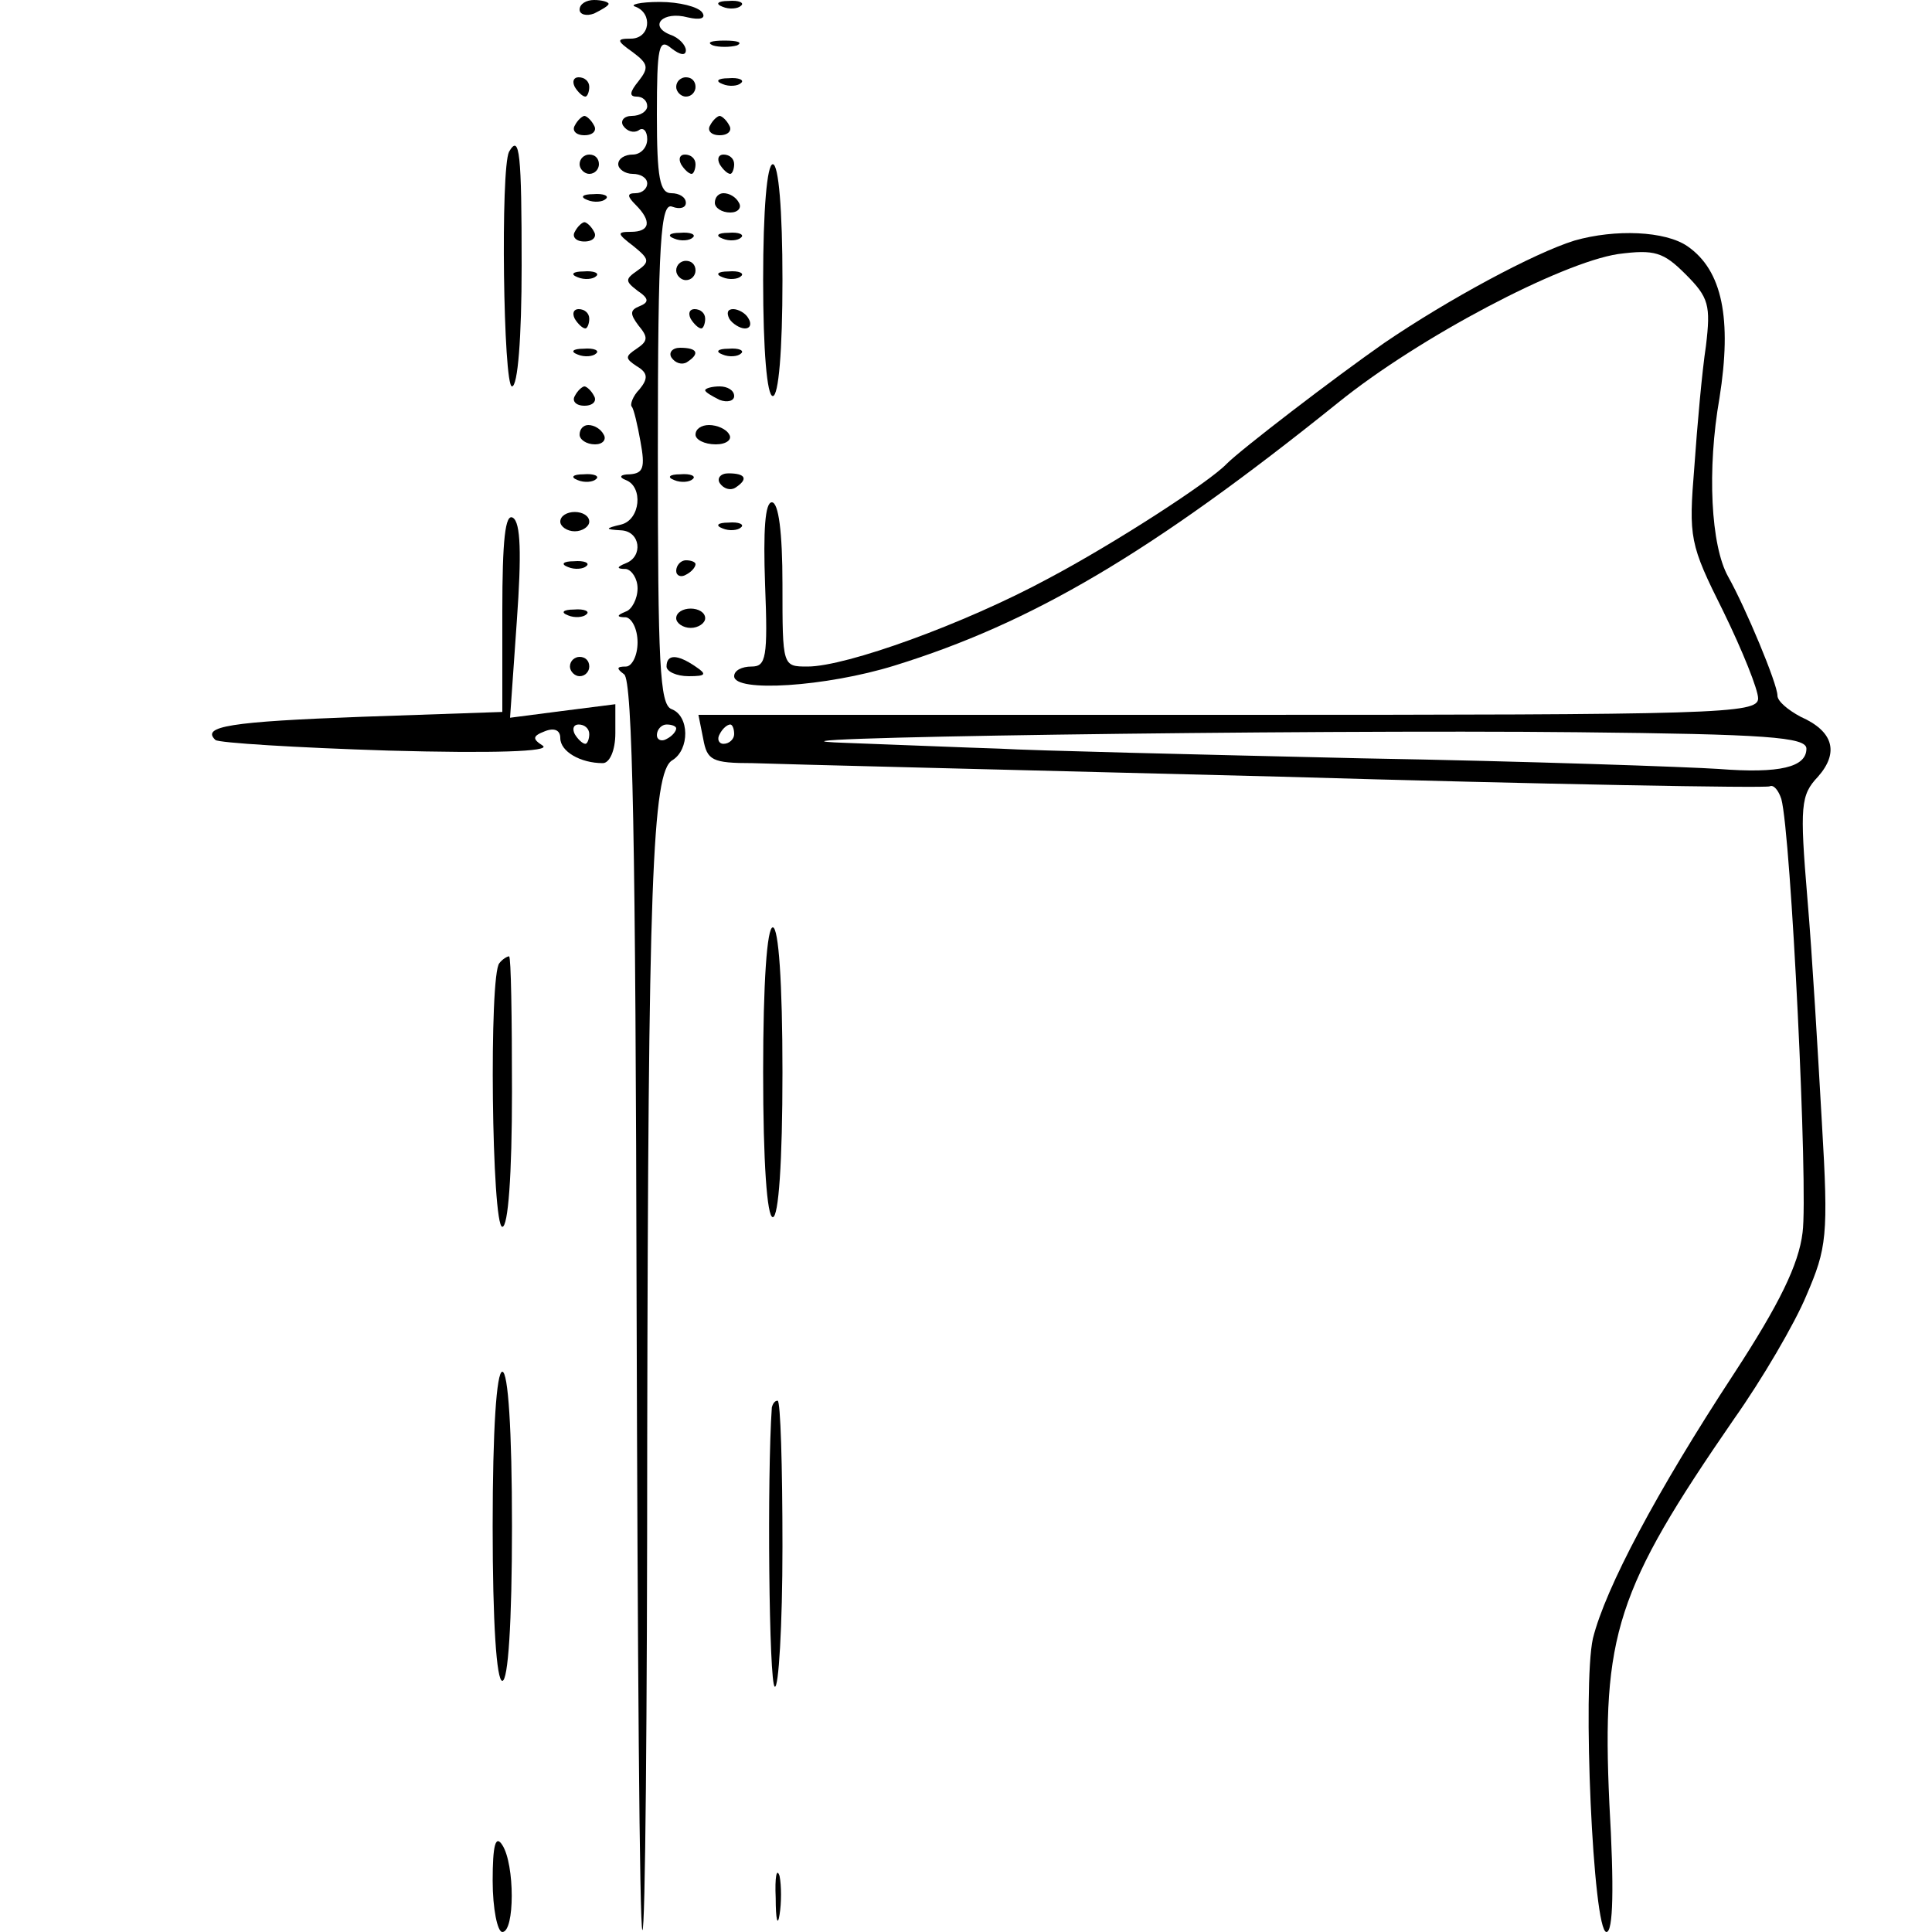 <?xml version="1.0" standalone="no"?>
<!DOCTYPE svg PUBLIC "-//W3C//DTD SVG 20010904//EN"
 "http://www.w3.org/TR/2001/REC-SVG-20010904/DTD/svg10.dtd">
<svg version="1.0" xmlns="http://www.w3.org/2000/svg"
 width="200pt" height="200pt" viewBox="0 0 200 200"
 preserveAspectRatio="xMidYMid meet">
<g transform="translate(0,200) scale(0.1,-0.1)"
fill="#000000" stroke="none">
<path d="M600 1990 c0 -5 7 -7 15 -4 8 4 15 8 15 10 0 2 -7 4 -15 4 -8 0 -15
-4 -15 -10z"/>
<path d="M658 1993 c18 -7 15 -33 -5 -33 -15 0 -15 -2 2 -14 16 -12 17 -16 6
-30 -9 -11 -10 -16 -2 -16 6 0 11 -4 11 -10 0 -5 -7 -10 -16 -10 -8 0 -12 -5
-9 -10 4 -6 11 -8 16 -5 5 4 9 -1 9 -9 0 -9 -7 -16 -15 -16 -8 0 -15 -4 -15
-10 0 -5 7 -10 15 -10 8 0 15 -4 15 -10 0 -5 -5 -10 -12 -10 -9 0 -9 -3 0 -12
17 -17 15 -28 -5 -28 -15 0 -14 -2 3 -15 16 -13 17 -16 4 -25 -13 -9 -13 -11
0 -21 12 -8 12 -12 2 -16 -10 -4 -10 -8 -1 -20 10 -12 10 -16 -2 -24 -12 -8
-12 -10 0 -18 12 -7 12 -13 3 -24 -7 -7 -10 -16 -8 -18 2 -2 6 -19 9 -36 5
-27 3 -33 -11 -34 -10 0 -12 -3 -4 -6 18 -7 15 -41 -5 -46 -17 -4 -17 -5 0 -6
20 -1 23 -27 5 -34 -10 -4 -10 -6 0 -6 6 -1 12 -10 12 -20 0 -11 -6 -22 -12
-24 -10 -4 -10 -6 0 -6 6 -1 12 -12 12 -26 0 -14 -6 -25 -12 -25 -10 0 -10 -2
-2 -8 9 -5 12 -181 13 -651 1 -355 3 -647 6 -649 3 -3 5 226 5 509 1 572 5
690 26 702 18 11 18 46 -1 53 -12 5 -14 46 -14 266 0 220 3 259 15 254 8 -3
14 -1 14 4 0 6 -7 10 -15 10 -12 0 -15 16 -15 81 0 71 2 80 15 69 9 -7 15 -8
15 -2 0 5 -7 13 -16 16 -23 9 -8 25 18 18 13 -3 19 -1 15 5 -4 6 -24 11 -44
11 -21 0 -32 -3 -25 -5z m42 -747 c0 -3 -4 -8 -10 -11 -5 -3 -10 -1 -10 4 0 6
5 11 10 11 6 0 10 -2 10 -4z"/>
<path d="M748 1993 c7 -3 16 -2 19 1 4 3 -2 6 -13 5 -11 0 -14 -3 -6 -6z"/>
<path d="M738 1953 c6 -2 18 -2 25 0 6 3 1 5 -13 5 -14 0 -19 -2 -12 -5z"/>
<path d="M595 1910 c3 -5 8 -10 11 -10 2 0 4 5 4 10 0 6 -5 10 -11 10 -5 0 -7
-4 -4 -10z"/>
<path d="M700 1910 c0 -5 5 -10 10 -10 6 0 10 5 10 10 0 6 -4 10 -10 10 -5 0
-10 -4 -10 -10z"/>
<path d="M748 1913 c7 -3 16 -2 19 1 4 3 -2 6 -13 5 -11 0 -14 -3 -6 -6z"/>
<path d="M595 1870 c-3 -5 1 -10 10 -10 9 0 13 5 10 10 -3 6 -8 10 -10 10 -2
0 -7 -4 -10 -10z"/>
<path d="M735 1870 c-3 -5 1 -10 10 -10 9 0 13 5 10 10 -3 6 -8 10 -10 10 -2
0 -7 -4 -10 -10z"/>
<path d="M527 1843 c-9 -17 -6 -243 3 -243 6 0 10 50 10 125 0 116 -2 137 -13
118z"/>
<path d="M600 1830 c0 -5 5 -10 10 -10 6 0 10 5 10 10 0 6 -4 10 -10 10 -5 0
-10 -4 -10 -10z"/>
<path d="M705 1830 c3 -5 8 -10 11 -10 2 0 4 5 4 10 0 6 -5 10 -11 10 -5 0 -7
-4 -4 -10z"/>
<path d="M745 1830 c3 -5 8 -10 11 -10 2 0 4 5 4 10 0 6 -5 10 -11 10 -5 0 -7
-4 -4 -10z"/>
<path d="M790 1710 c0 -73 4 -120 10 -120 6 0 10 47 10 120 0 73 -4 120 -10
120 -6 0 -10 -47 -10 -120z"/>
<path d="M608 1793 c7 -3 16 -2 19 1 4 3 -2 6 -13 5 -11 0 -14 -3 -6 -6z"/>
<path d="M740 1790 c0 -5 7 -10 16 -10 8 0 12 5 9 10 -3 6 -10 10 -16 10 -5 0
-9 -4 -9 -10z"/>
<path d="M595 1760 c-3 -5 1 -10 10 -10 9 0 13 5 10 10 -3 6 -8 10 -10 10 -2
0 -7 -4 -10 -10z"/>
<path d="M698 1753 c7 -3 16 -2 19 1 4 3 -2 6 -13 5 -11 0 -14 -3 -6 -6z"/>
<path d="M748 1753 c7 -3 16 -2 19 1 4 3 -2 6 -13 5 -11 0 -14 -3 -6 -6z"/>
<path d="M1630 1751 c-42 -13 -131 -61 -197 -106 -53 -37 -148 -110 -163 -125
-18 -19 -117 -83 -185 -119 -87 -47 -209 -91 -249 -91 -26 0 -26 0 -26 85 0
54 -4 85 -11 85 -7 0 -9 -29 -7 -85 3 -76 1 -85 -14 -85 -10 0 -18 -4 -18 -10
0 -17 95 -11 166 11 142 44 265 116 459 272 84 68 231 145 290 154 38 5 47 2
70 -21 24 -24 26 -32 21 -74 -4 -26 -9 -82 -12 -125 -6 -74 -5 -80 30 -150 20
-41 36 -81 36 -90 0 -16 -42 -17 -549 -17 l-548 0 5 -25 c4 -22 9 -25 51 -25
25 -1 271 -7 546 -14 275 -8 503 -12 507 -10 4 2 9 -4 12 -13 10 -36 28 -405
22 -449 -4 -33 -24 -74 -71 -146 -80 -122 -133 -222 -146 -274 -11 -49 0 -304
14 -304 7 0 8 46 3 133 -8 175 7 221 129 398 29 41 63 99 75 128 21 49 23 61
16 179 -4 70 -10 174 -15 232 -8 96 -7 107 11 126 22 25 16 47 -18 62 -13 7
-24 16 -24 22 0 12 -33 91 -51 123 -18 32 -22 111 -9 185 13 82 3 132 -33 157
-23 16 -75 18 -117 6z m-870 -511 c0 -5 -5 -10 -11 -10 -5 0 -7 5 -4 10 3 6 8
10 11 10 2 0 4 -4 4 -10z m1110 -15 c0 -19 -27 -26 -91 -21 -30 2 -197 8 -370
11 -173 4 -341 8 -374 10 -33 1 -105 4 -160 6 -146 5 478 14 758 11 195 -2
237 -5 237 -17z"/>
<path d="M700 1720 c0 -5 5 -10 10 -10 6 0 10 5 10 10 0 6 -4 10 -10 10 -5 0
-10 -4 -10 -10z"/>
<path d="M598 1713 c7 -3 16 -2 19 1 4 3 -2 6 -13 5 -11 0 -14 -3 -6 -6z"/>
<path d="M748 1713 c7 -3 16 -2 19 1 4 3 -2 6 -13 5 -11 0 -14 -3 -6 -6z"/>
<path d="M595 1670 c3 -5 8 -10 11 -10 2 0 4 5 4 10 0 6 -5 10 -11 10 -5 0 -7
-4 -4 -10z"/>
<path d="M715 1670 c3 -5 8 -10 11 -10 2 0 4 5 4 10 0 6 -5 10 -11 10 -5 0 -7
-4 -4 -10z"/>
<path d="M755 1670 c3 -5 11 -10 16 -10 6 0 7 5 4 10 -3 6 -11 10 -16 10 -6 0
-7 -4 -4 -10z"/>
<path d="M598 1633 c7 -3 16 -2 19 1 4 3 -2 6 -13 5 -11 0 -14 -3 -6 -6z"/>
<path d="M695 1630 c4 -6 11 -8 16 -5 14 9 11 15 -7 15 -8 0 -12 -5 -9 -10z"/>
<path d="M748 1633 c7 -3 16 -2 19 1 4 3 -2 6 -13 5 -11 0 -14 -3 -6 -6z"/>
<path d="M595 1590 c-3 -5 1 -10 10 -10 9 0 13 5 10 10 -3 6 -8 10 -10 10 -2
0 -7 -4 -10 -10z"/>
<path d="M730 1596 c0 -2 7 -6 15 -10 8 -3 15 -1 15 4 0 6 -7 10 -15 10 -8 0
-15 -2 -15 -4z"/>
<path d="M600 1550 c0 -5 7 -10 16 -10 8 0 12 5 9 10 -3 6 -10 10 -16 10 -5 0
-9 -4 -9 -10z"/>
<path d="M720 1550 c0 -5 9 -10 21 -10 11 0 17 5 14 10 -3 6 -13 10 -21 10 -8
0 -14 -4 -14 -10z"/>
<path d="M598 1503 c7 -3 16 -2 19 1 4 3 -2 6 -13 5 -11 0 -14 -3 -6 -6z"/>
<path d="M698 1503 c7 -3 16 -2 19 1 4 3 -2 6 -13 5 -11 0 -14 -3 -6 -6z"/>
<path d="M745 1500 c4 -6 11 -8 16 -5 14 9 11 15 -7 15 -8 0 -12 -5 -9 -10z"/>
<path d="M520 1367 l0 -104 -145 -5 c-137 -5 -167 -10 -152 -24 3 -3 84 -8
179 -11 109 -3 168 -1 160 5 -11 7 -11 10 2 15 10 4 16 1 16 -7 0 -14 21 -26
44 -26 7 0 13 13 13 31 l0 30 -55 -7 -54 -7 7 100 c5 70 4 102 -4 107 -8 5
-11 -23 -11 -97z m90 -127 c0 -5 -2 -10 -4 -10 -3 0 -8 5 -11 10 -3 6 -1 10 4
10 6 0 11 -4 11 -10z"/>
<path d="M580 1460 c0 -5 7 -10 15 -10 8 0 15 5 15 10 0 6 -7 10 -15 10 -8 0
-15 -4 -15 -10z"/>
<path d="M748 1453 c7 -3 16 -2 19 1 4 3 -2 6 -13 5 -11 0 -14 -3 -6 -6z"/>
<path d="M588 1413 c7 -3 16 -2 19 1 4 3 -2 6 -13 5 -11 0 -14 -3 -6 -6z"/>
<path d="M700 1409 c0 -5 5 -7 10 -4 6 3 10 8 10 11 0 2 -4 4 -10 4 -5 0 -10
-5 -10 -11z"/>
<path d="M588 1363 c7 -3 16 -2 19 1 4 3 -2 6 -13 5 -11 0 -14 -3 -6 -6z"/>
<path d="M700 1360 c0 -5 7 -10 15 -10 8 0 15 5 15 10 0 6 -7 10 -15 10 -8 0
-15 -4 -15 -10z"/>
<path d="M590 1310 c0 -5 5 -10 10 -10 6 0 10 5 10 10 0 6 -4 10 -10 10 -5 0
-10 -4 -10 -10z"/>
<path d="M690 1310 c0 -5 10 -10 23 -10 18 0 19 2 7 10 -19 13 -30 13 -30 0z"/>
<path d="M790 890 c0 -93 4 -150 10 -150 6 0 10 57 10 150 0 93 -4 150 -10
150 -6 0 -10 -57 -10 -150z"/>
<path d="M517 1003 c-11 -11 -8 -273 3 -273 6 0 10 53 10 140 0 77 -1 140 -3
140 -2 0 -7 -3 -10 -7z"/>
<path d="M510 420 c0 -100 4 -160 10 -160 6 0 10 60 10 160 0 100 -4 160 -10
160 -6 0 -10 -60 -10 -160z"/>
<path d="M799 543 c-5 -71 -3 -286 3 -289 4 -3 8 63 8 145 0 83 -2 151 -5 151
-3 0 -5 -3 -6 -7z"/>
<path d="M510 53 c0 -29 5 -53 10 -53 13 0 13 70 0 90 -7 11 -10 0 -10 -37z"/>
<path d="M803 35 c0 -22 2 -30 4 -17 2 12 2 30 0 40 -3 9 -5 -1 -4 -23z"/>
</g>
</svg>
